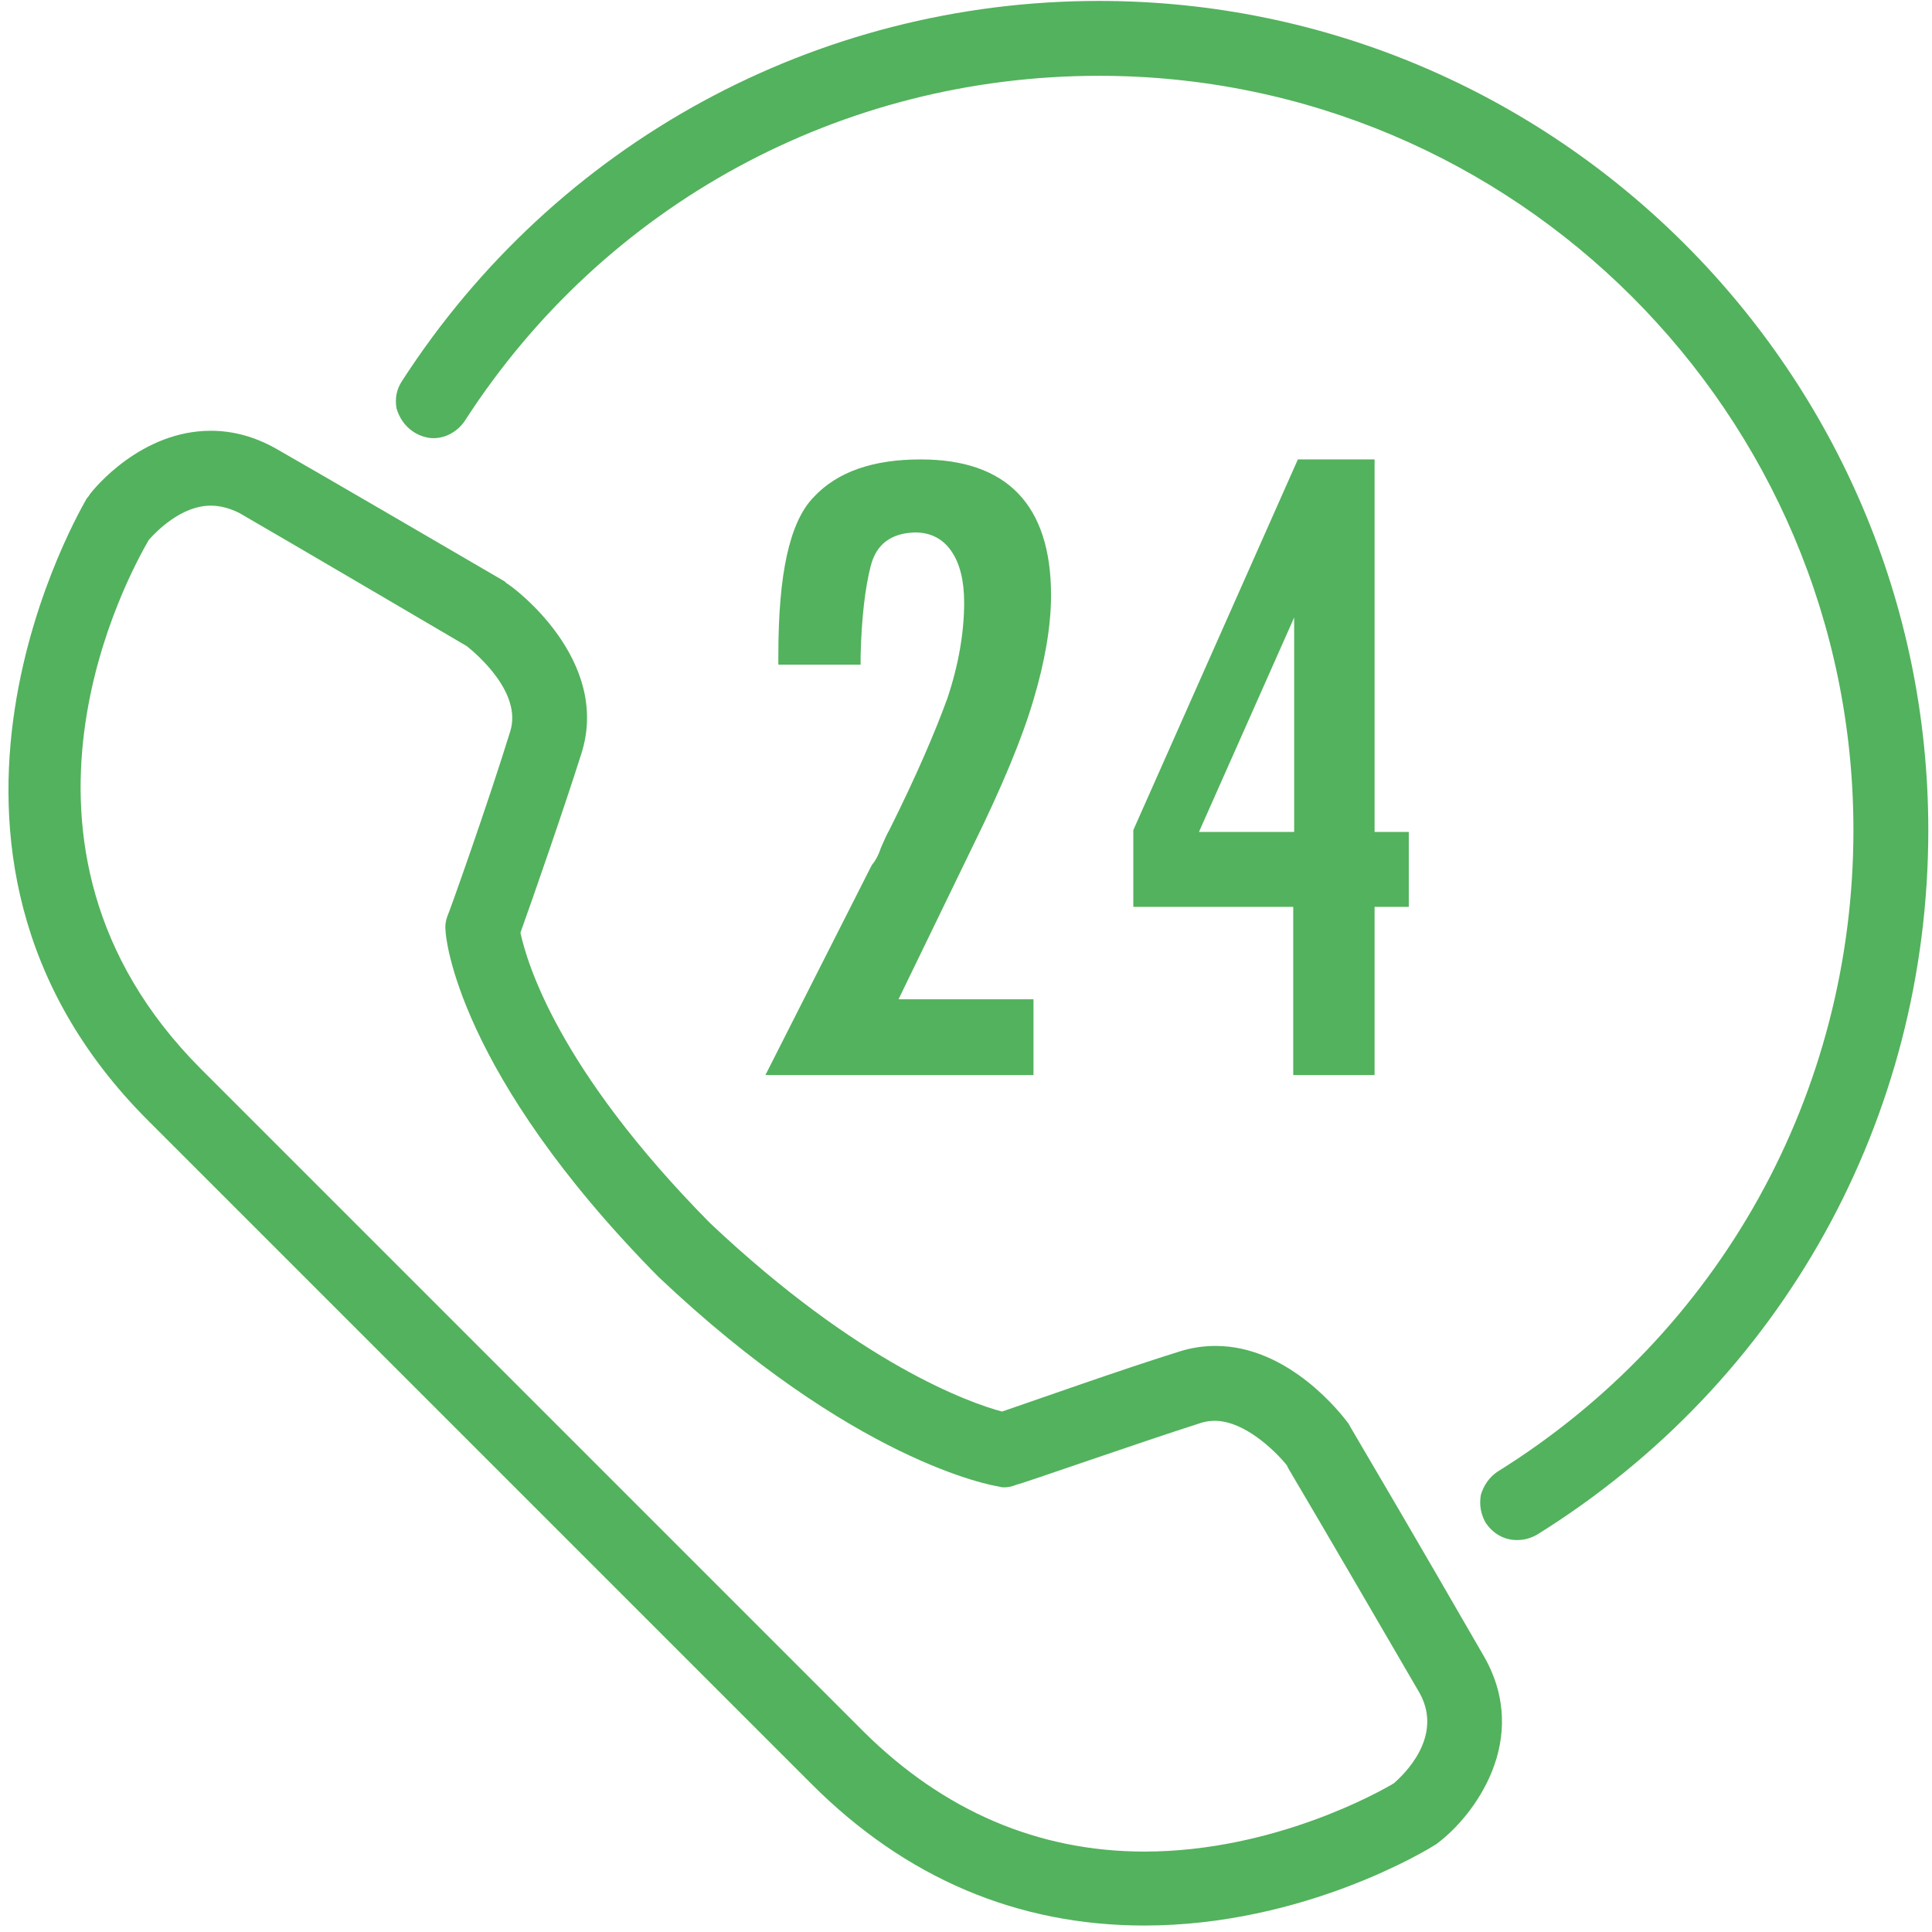 <svg version="1.2" xmlns="http://www.w3.org/2000/svg" viewBox="0 0 209 209" width="209" height="209"><style>.a{fill:#53b25d}</style><path fill-rule="evenodd" class="a" d="m160.6 179.3c5 8.9-1.1 17.1-5.1 20.1q-0.1 0.1-0.3 0.2c-0.6 0.4-14.1 8.7-31.4 8.7-13.7 0-25.8-5.1-36-15.3l-71.8-71.8c-29.4-29.4-6.8-66.9-6.6-67.3q0.2-0.2 0.3-0.4c0.5-0.7 5.6-6.9 13.1-6.9q3.6 0 7 1.9c4.4 2.5 18.8 10.9 24.8 14.4l0.2 0.2q0.2 0.1 0.3 0.2c0.5 0.3 11 8.1 7.8 18.2-1.9 6-5.2 15.5-6.6 19.4 0.7 3.2 4 14.7 20.5 31.4 16.2 15.3 28.2 19.5 31.6 20.4 3.8-1.3 13.1-4.6 19.2-6.5q1.9-0.6 3.9-0.6c8 0 13.7 7.5 14.3 8.3 0.1 0.1 0.3 0.5 0.3 0.5 7.6 12.9 12.7 21.8 14.5 24.9zm-7 3.9c-2.5-4.3-10.7-18.4-14.2-24.3l-0.2-0.4c-1.3-1.6-4.6-4.8-7.8-4.8q-0.7 0-1.4 0.2c-7.2 2.3-19.4 6.6-20 6.7-0.5 0.2-0.9 0.3-1.4 0.3q-0.3 0-0.6-0.1c-0.7-0.1-15.7-2.7-36.8-22.7-21.8-22.1-23-36.8-23-37.4q-0.1-0.8 0.2-1.6c0.1-0.1 4.5-12.5 6.8-20 1.3-4.2-3.7-8.4-4.7-9.2 0 0-19.4-11.4-24.6-14.4q-1.6-0.8-3.1-0.8c-3.2 0-5.9 2.8-6.7 3.7-1.9 3.3-18.6 32.9 5.6 57.2l71.8 71.8c8.6 8.5 18.8 12.9 30.3 12.9 14.1 0 25.7-6.6 27-7.4 0.9-0.8 5.4-4.9 2.8-9.7z"/><path class="a" d="m118.9 0.1c-30.6 0-58.8 15.4-75.4 41.1-0.6 0.9-0.8 1.9-0.6 3 0.3 1 0.9 1.9 1.8 2.5 0.6 0.4 1.4 0.7 2.2 0.7 1.3 0 2.6-0.7 3.4-1.9 15.1-23.4 40.7-37.3 68.6-37.3 45 0 81.6 36.6 81.6 81.6 0 28.4-14.4 54.4-38.5 69.4-0.9 0.6-1.5 1.5-1.8 2.5-0.2 1.1 0 2.1 0.5 3 0.8 1.2 2 1.9 3.4 1.9 0.8 0 1.5-0.2 2.2-0.6 26.5-16.5 42.3-45 42.3-76.2 0-49.4-40.3-89.7-89.7-89.7z"/><path class="a" d="m96.2 89.8q-0.3 0.5-0.9 1.9c-0.3 0.9-0.6 1.4-1 1.9l-11.5 22.7h29v-8.2h-14.6l8.1-16.7c3.1-6.3 5.3-11.6 6.5-15.7 1.2-4 1.9-7.9 1.9-11.3 0-9.8-4.8-14.7-14.1-14.7-5.1 0-9 1.3-11.6 4.1-2.6 2.7-3.8 8.3-3.8 17.1v1h8.9v-1c0.1-4.1 0.5-7.4 1.1-9.7q0.9-3.5 4.8-3.6c1.7 0 3 0.7 3.9 2q1.4 2 1.4 5.6c0 3.2-0.6 6.7-1.8 10.3-1.3 3.6-3.4 8.5-6.3 14.3z"/><path fill-rule="evenodd" class="a" d="m148.7 49.7v40.3h3.7v8.1h-3.6-0.1v18.2h-8.8v-18.2h-17.3v-8.3l17.8-40.1zm-19 40.3h10.3v-23.2z"/></svg>